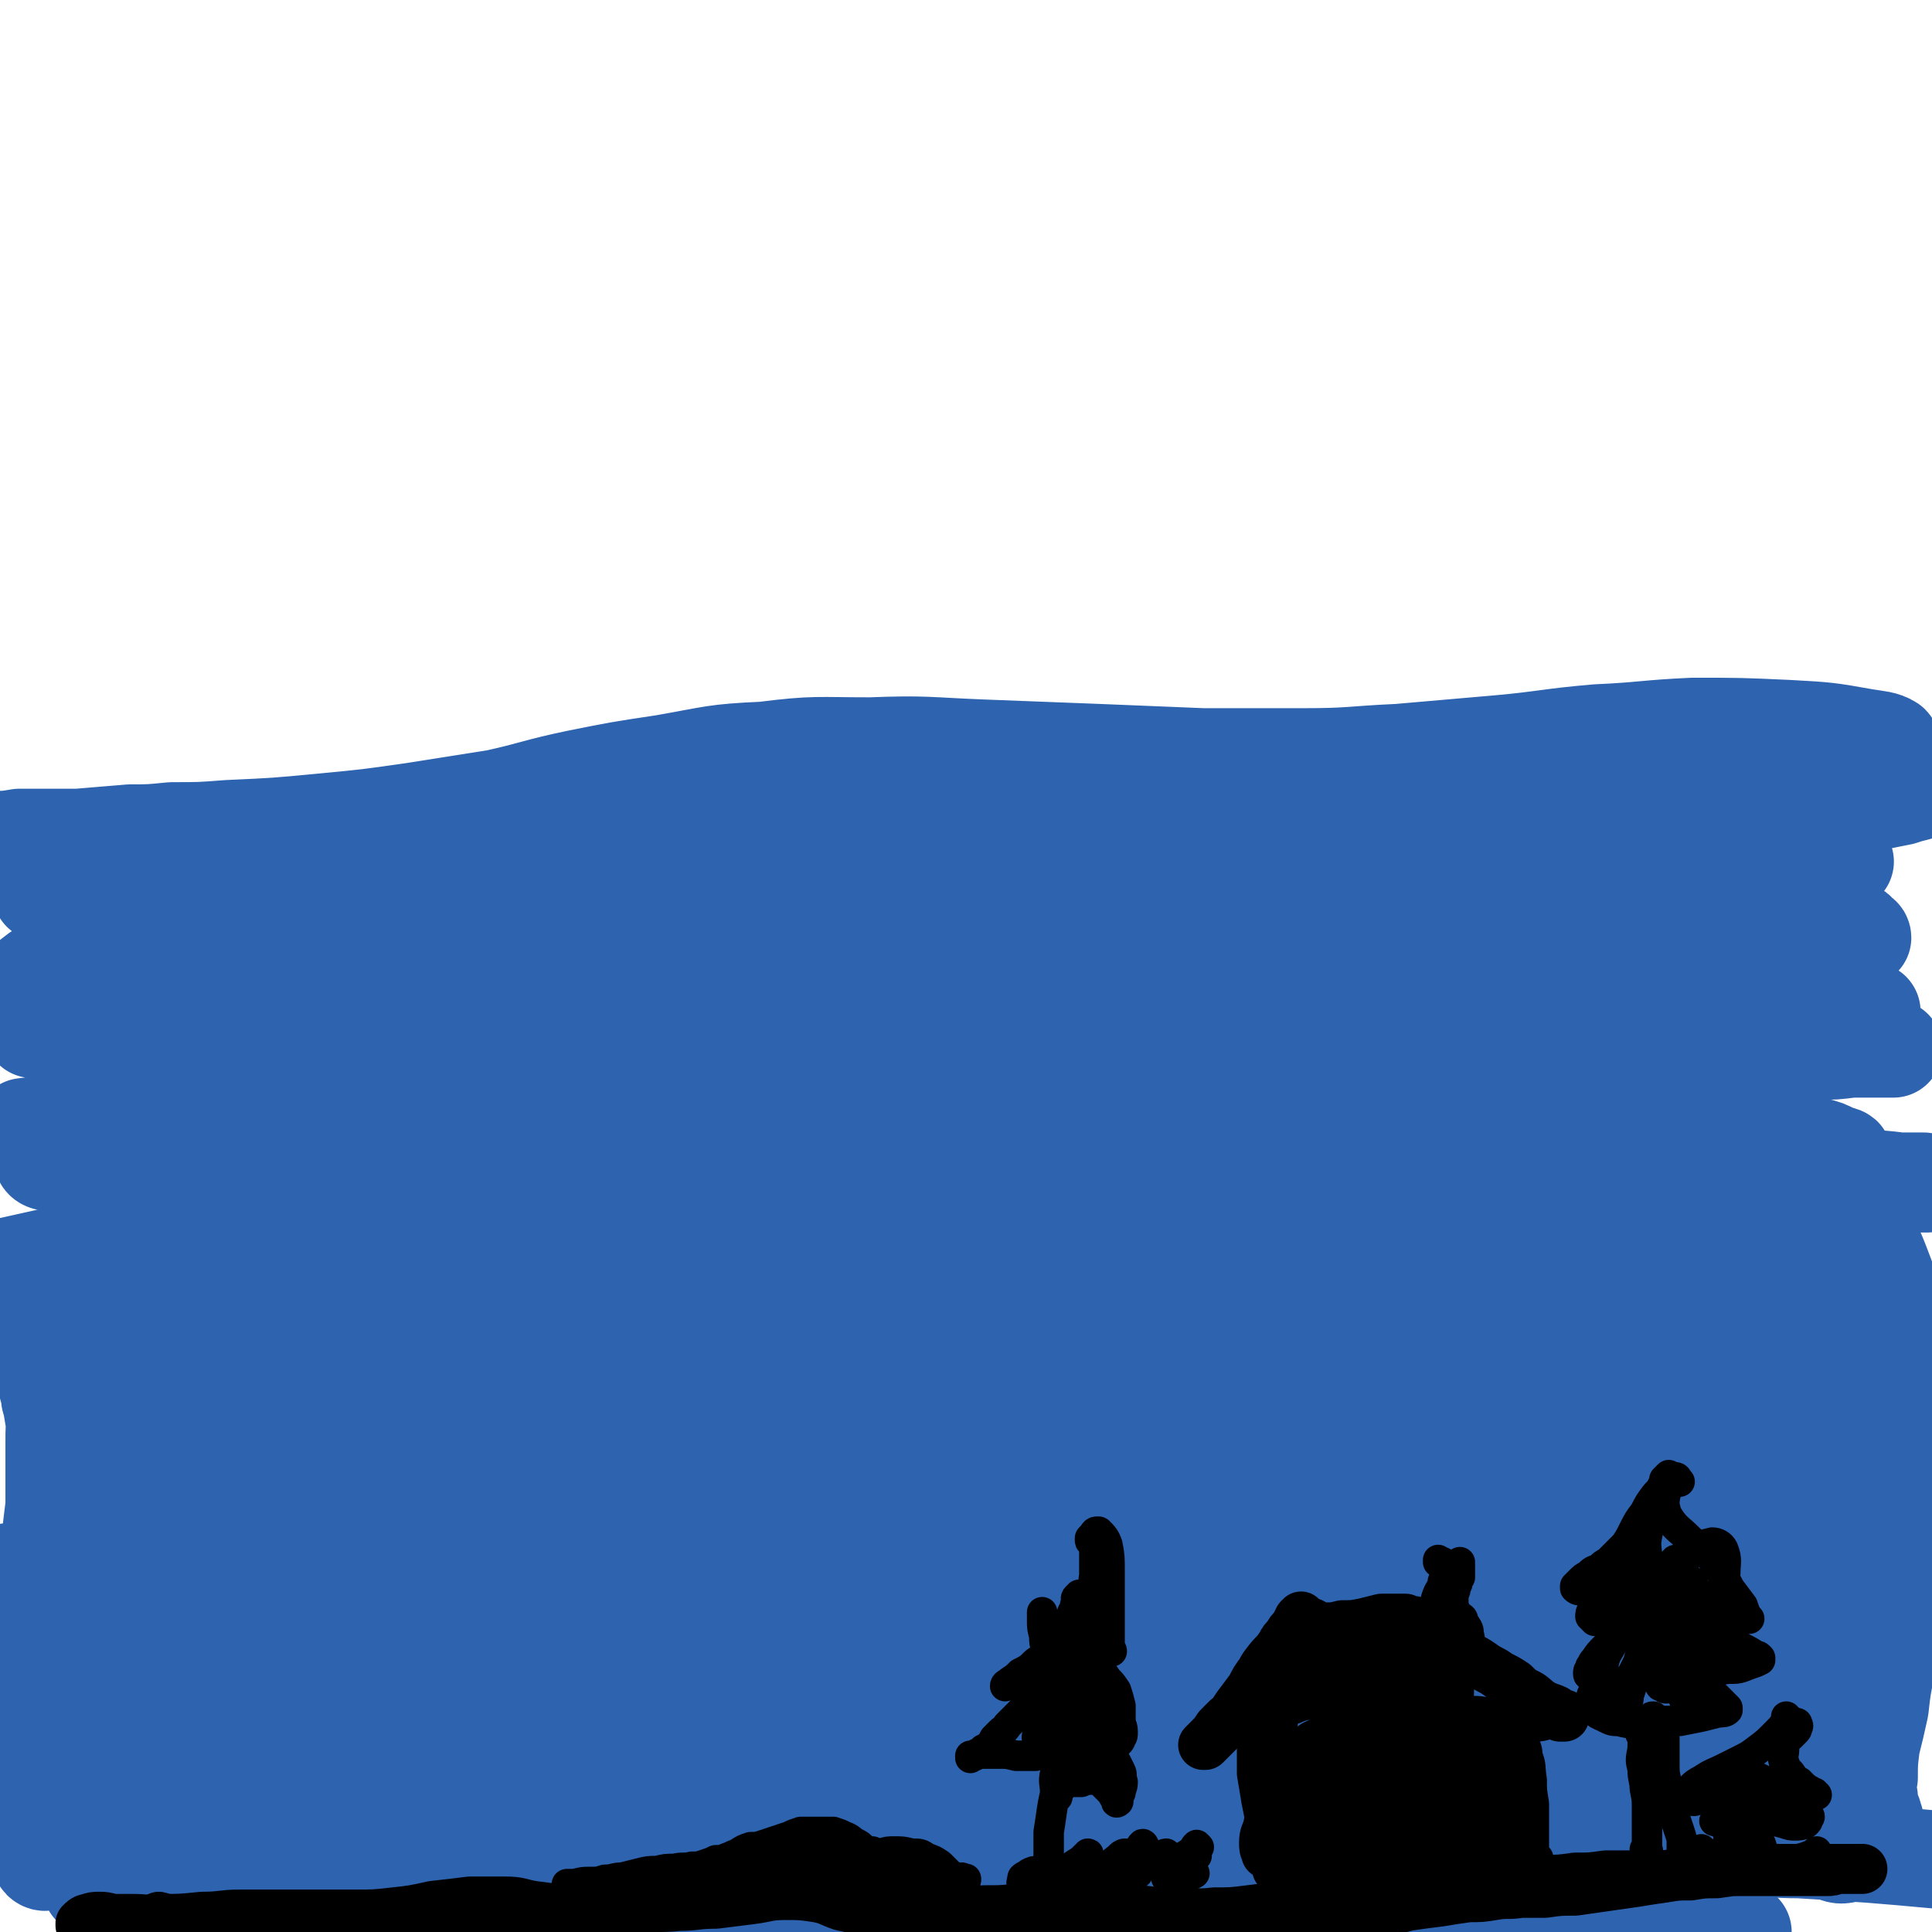 <svg viewBox='0 0 888 888' version='1.1' xmlns='http://www.w3.org/2000/svg' xmlns:xlink='http://www.w3.org/1999/xlink'><g fill='none' stroke='#2D63AF' stroke-width='45' stroke-linecap='round' stroke-linejoin='round'><path d='M119,577c0,0 0,-1 -1,-1 -1,0 -1,0 -2,0 -7,-1 -7,-2 -13,-2 -7,-1 -7,-1 -13,-1 -4,-1 -4,-1 -8,0 -4,0 -4,0 -7,1 -3,2 -3,2 -4,4 -2,2 -1,2 -1,4 -1,2 -1,2 -1,4 1,1 1,1 1,1 0,0 0,0 0,-1 0,-2 -1,-2 -1,-4 1,-3 0,-4 2,-5 4,-4 5,-4 11,-5 9,-1 10,0 19,1 11,0 11,1 22,2 14,1 15,2 29,1 16,-2 16,-3 33,-6 18,-3 18,-4 37,-8 20,-4 19,-5 39,-9 21,-5 21,-5 42,-8 22,-3 22,-4 44,-5 21,-2 21,-2 43,-2 20,0 20,1 40,2 21,1 21,2 41,3 22,1 22,1 43,0 21,-1 21,-2 42,-4 24,-3 24,-4 48,-6 26,-3 26,-2 52,-3 21,-1 22,-1 43,0 18,0 18,0 36,1 17,2 17,2 35,4 15,1 15,1 30,3 11,1 11,1 22,1 8,1 8,1 16,2 10,1 10,0 19,1 8,0 8,0 16,1 5,0 5,0 11,0 1,0 3,1 2,1 -1,0 -3,0 -6,0 -12,1 -12,2 -24,2 -25,2 -25,2 -51,3 -22,1 -22,1 -44,1 -23,0 -23,0 -46,0 -25,-1 -25,-1 -51,-1 -34,0 -34,0 -67,0 -30,1 -30,1 -60,2 -29,0 -29,0 -58,0 -31,0 -31,-1 -61,-1 -32,1 -32,1 -63,3 -29,1 -29,2 -59,4 -27,3 -27,3 -54,6 -24,2 -24,2 -48,3 -22,1 -22,1 -43,1 -20,0 -20,-1 -39,-1 -13,0 -13,-1 -26,0 -11,1 -11,1 -22,3 -10,2 -10,2 -21,5 -10,2 -10,2 -21,4 -9,2 -9,2 -18,4 -4,2 -4,2 -9,3 '/><path d='M37,582c0,0 -1,-1 -1,-1 1,0 2,0 3,0 10,-1 10,-1 20,-3 30,-6 30,-6 59,-13 34,-7 34,-8 68,-16 30,-7 30,-7 59,-13 32,-6 32,-7 64,-11 34,-6 34,-6 67,-9 37,-3 37,-3 73,-5 38,-2 38,-2 77,-3 40,-2 40,-3 80,-3 40,1 40,2 80,4 31,2 31,3 61,6 25,2 25,2 49,5 11,1 11,1 21,3 9,2 9,2 18,4 4,1 4,1 8,3 2,1 5,1 4,2 -2,1 -5,1 -11,1 -28,0 -28,-1 -56,-1 -30,0 -30,-1 -60,-1 -36,0 -36,-1 -71,1 -44,3 -43,4 -87,8 -39,3 -39,4 -78,8 -41,4 -41,3 -82,7 -42,4 -42,3 -83,8 -42,4 -42,4 -83,9 -39,5 -39,5 -77,10 -30,5 -30,5 -60,10 -15,2 -15,3 -30,6 -13,3 -13,3 -25,6 -14,3 -14,3 -27,6 -9,2 -9,2 -18,4 '/><path d='M815,668c-1,0 -1,0 -1,-1 0,0 1,0 0,-1 -3,-1 -4,-1 -7,-1 -6,0 -6,1 -11,2 -8,2 -8,2 -16,3 -10,1 -10,1 -20,2 -13,0 -13,0 -26,0 -17,0 -17,0 -34,1 -22,2 -22,2 -44,5 -27,4 -27,4 -54,7 -29,4 -29,4 -57,7 -30,3 -30,3 -60,7 -31,3 -31,4 -61,7 -30,3 -30,3 -60,5 -31,2 -31,1 -62,3 -32,1 -32,0 -64,3 -42,4 -42,4 -84,10 -23,3 -23,4 -46,8 -4,1 -4,1 -7,1 -14,3 -14,3 -27,6 -9,2 -9,2 -17,4 -7,1 -7,1 -14,2 -3,1 -7,2 -5,1 7,-1 12,-2 24,-5 23,-5 23,-5 47,-11 27,-6 27,-6 53,-13 35,-8 35,-8 69,-16 40,-9 40,-9 80,-17 43,-8 43,-8 87,-16 46,-7 46,-9 92,-14 43,-4 43,-3 87,-5 40,-3 40,-2 81,-3 34,-2 34,-2 67,-2 29,1 29,1 57,4 14,1 14,1 28,4 7,1 11,2 15,3 1,1 -2,1 -4,1 -21,-2 -21,-3 -42,-5 -27,-1 -27,-2 -54,-1 -34,0 -34,1 -67,3 -38,2 -38,2 -76,4 -38,2 -39,1 -77,3 -41,2 -41,2 -83,5 -42,3 -42,3 -85,7 -44,5 -44,5 -87,10 -43,6 -43,7 -86,13 -31,5 -31,5 -62,10 -16,3 -16,3 -32,5 -35,5 -35,5 -69,10 -4,1 -4,1 -7,2 '/><path d='M62,638c0,0 0,-1 -1,-1 -1,0 -1,0 -2,0 -4,-1 -4,-2 -9,-2 -3,0 -4,0 -6,1 -2,1 -2,2 -2,4 0,2 0,3 2,4 3,2 3,2 7,3 5,0 6,0 11,-1 13,-4 13,-5 25,-10 10,-5 10,-5 20,-11 10,-4 10,-5 20,-9 8,-3 8,-3 18,-4 9,-1 9,0 18,0 13,0 13,1 26,0 16,-1 16,-1 33,-4 18,-3 18,-3 36,-7 20,-4 20,-4 39,-8 18,-4 18,-4 37,-7 16,-3 16,-4 33,-5 15,-1 15,-1 30,0 16,0 16,1 31,2 19,1 19,1 38,2 20,0 20,0 40,0 20,0 20,0 40,0 20,-1 20,-1 40,-1 20,0 20,0 40,0 17,1 17,0 34,1 14,0 14,1 28,1 15,1 15,2 30,3 17,1 17,1 34,2 17,1 17,1 34,2 10,0 10,0 21,1 9,1 9,1 18,2 6,0 7,0 13,2 2,0 2,0 3,2 1,0 1,1 1,1 0,1 -1,1 -1,1 -2,0 -2,0 -4,0 -8,0 -8,0 -15,0 -19,-1 -19,-2 -38,-2 -22,-1 -22,-1 -44,-2 -23,0 -23,0 -46,1 -26,1 -26,2 -52,2 -28,1 -28,1 -57,1 -24,0 -24,-1 -48,-2 -24,0 -24,0 -48,0 -25,1 -25,2 -51,3 -26,2 -26,2 -53,3 -26,2 -26,2 -53,4 -26,1 -26,1 -52,2 -25,1 -25,1 -50,3 -24,3 -24,2 -48,7 -24,4 -24,4 -47,10 -19,5 -19,5 -38,11 -9,3 -9,3 -18,7 -11,4 -11,4 -21,9 -5,2 -5,2 -10,4 -4,2 -4,2 -8,4 -3,2 -4,1 -6,4 -1,2 -1,4 0,5 7,3 8,3 16,3 23,-1 23,-1 45,-5 22,-4 22,-6 44,-11 24,-6 24,-6 49,-12 26,-6 26,-6 51,-10 25,-5 25,-5 51,-7 24,-3 24,-3 49,-4 25,-2 25,-1 50,-2 27,-1 27,-2 54,-3 31,-1 31,-1 63,-2 33,-1 33,0 67,-1 37,-1 37,-1 75,-3 28,-1 28,-2 57,-2 19,0 19,0 39,2 13,1 13,2 26,5 11,2 11,2 21,4 7,1 8,1 15,2 4,1 4,1 8,2 3,1 4,1 5,2 1,0 0,0 0,0 -10,0 -10,0 -20,0 -15,0 -15,-1 -29,-1 -18,-1 -18,-1 -36,-2 -19,-1 -19,-1 -38,-2 -21,0 -21,0 -43,0 -26,0 -26,0 -52,0 -26,0 -26,0 -51,0 -25,1 -25,1 -49,3 -25,1 -25,1 -50,4 -24,2 -24,2 -48,4 -24,2 -24,2 -47,4 -31,3 -31,2 -61,6 -26,3 -26,3 -52,7 -27,5 -27,5 -54,12 -27,7 -27,7 -53,16 -21,7 -21,7 -43,15 -10,3 -10,3 -19,7 -9,3 -9,3 -18,6 -5,2 -5,2 -11,3 0,1 -2,1 -1,1 2,0 4,0 7,-1 14,-2 14,-2 28,-5 20,-4 20,-5 40,-10 24,-6 24,-6 48,-12 28,-7 28,-8 56,-15 29,-7 29,-7 59,-13 30,-6 30,-6 61,-10 28,-5 28,-4 57,-7 27,-2 27,-2 55,-4 26,-1 26,-1 52,-1 26,0 26,0 52,0 29,0 29,1 58,0 29,-1 29,-2 57,-3 23,-1 23,-1 45,-2 16,0 16,0 31,0 8,0 8,0 16,0 3,0 3,1 5,0 1,0 1,-1 1,-1 2,-3 2,-3 5,-5 5,-4 5,-4 10,-7 8,-5 8,-5 16,-9 4,-3 4,-3 9,-6 5,-4 5,-4 9,-9 3,-4 4,-4 5,-9 1,-3 1,-4 0,-6 0,-2 -1,-2 -2,-4 -1,0 -1,-1 -2,-1 0,0 0,1 0,1 1,2 1,2 3,4 2,4 2,4 4,8 3,6 3,6 5,12 3,9 3,10 5,19 2,12 1,12 2,24 2,12 1,12 3,23 1,7 0,7 2,14 1,4 1,4 2,8 1,2 1,3 2,5 2,1 3,2 4,1 3,-1 3,-1 5,-4 3,-6 3,-6 5,-12 2,-9 2,-9 3,-18 1,-10 1,-10 0,-21 -1,-11 -1,-11 -3,-22 -1,-11 -2,-10 -4,-21 -2,-9 -2,-9 -4,-18 -1,-7 -1,-7 -2,-14 0,-3 -1,-4 0,-6 0,-1 1,0 2,1 2,4 2,4 3,8 3,6 3,6 5,11 3,8 3,7 5,15 2,8 1,8 2,17 1,9 1,9 0,19 0,10 -1,10 -1,20 -1,10 -2,10 -3,20 0,10 0,10 0,20 0,10 0,10 0,19 0,9 0,9 1,19 0,9 0,9 0,18 0,10 0,10 -1,19 -2,10 -2,10 -3,19 -2,9 -2,9 -4,17 -1,8 -1,8 -1,15 -1,5 -1,5 0,9 0,3 0,3 1,6 1,2 1,2 1,3 1,2 1,2 0,3 0,2 0,2 -1,4 -2,3 -2,3 -3,5 -4,3 -4,4 -8,5 -4,1 -4,0 -8,-1 -9,-3 -9,-5 -18,-8 -17,-5 -17,-7 -34,-7 -22,-1 -22,1 -43,4 -26,3 -26,4 -51,8 -25,4 -25,5 -51,8 -23,2 -24,2 -47,4 -18,0 -19,1 -37,0 -10,-1 -11,-2 -21,-4 -2,-1 -4,-2 -4,-3 0,-1 3,-1 6,-1 7,2 7,2 15,4 16,5 16,7 33,9 20,2 20,1 41,0 29,-2 29,-4 58,-7 34,-4 34,-4 69,-7 22,-2 22,-1 45,-1 13,-1 13,0 25,0 33,2 33,2 66,5 '/><path d='M795,761c0,0 -1,0 -1,-1 0,-1 0,-2 0,-2 -3,-1 -4,-1 -8,0 -8,0 -8,1 -16,2 -12,2 -12,2 -24,3 -17,2 -17,1 -34,3 -22,2 -22,2 -43,5 -23,4 -24,4 -47,10 -22,6 -22,6 -43,13 -14,5 -14,5 -28,10 -3,2 -6,3 -5,4 3,1 7,2 14,1 17,-4 17,-6 34,-11 26,-8 26,-9 52,-16 29,-8 29,-8 59,-15 28,-6 28,-6 57,-12 19,-4 19,-4 39,-9 10,-3 10,-2 20,-7 8,-3 9,-3 16,-9 5,-4 7,-6 6,-10 0,-4 -3,-7 -9,-8 -24,-4 -25,-2 -51,-1 -26,1 -26,3 -52,7 -25,3 -25,3 -50,9 -21,4 -21,4 -42,10 -13,3 -14,3 -26,9 -3,1 -6,3 -5,6 2,5 4,6 11,8 14,4 15,3 30,4 5,0 5,0 11,-1 26,-3 26,-3 51,-7 30,-6 30,-6 58,-13 20,-5 20,-5 39,-11 8,-3 8,-3 16,-7 2,-1 2,-1 4,-2 8,-6 12,-5 15,-12 1,-6 0,-12 -7,-13 -23,-4 -27,-1 -53,4 -21,4 -21,6 -42,13 -17,6 -17,6 -33,13 -11,4 -12,3 -20,9 -5,4 -6,6 -6,12 0,7 1,9 7,13 8,7 10,8 22,9 19,0 20,-2 39,-7 21,-6 21,-6 41,-16 14,-6 14,-7 27,-16 9,-6 8,-7 16,-14 5,-4 4,-5 9,-9 1,-1 2,-1 2,-1 -5,13 -8,13 -13,28 -7,19 -8,19 -11,39 -2,15 -3,16 0,31 2,9 3,10 9,18 3,4 5,5 9,4 3,0 3,-2 5,-5 4,-6 3,-6 6,-14 3,-10 3,-10 5,-20 2,-10 3,-10 3,-21 0,-10 2,-15 -3,-20 -2,-3 -7,-1 -11,4 -6,6 -5,8 -8,17 -3,11 -3,11 -5,21 -1,9 -1,9 0,18 1,5 1,5 3,11 0,1 1,3 1,3 0,0 0,-1 0,-2 1,-6 0,-6 1,-11 2,-11 2,-11 4,-21 2,-11 3,-11 4,-21 1,-4 1,-4 1,-8 0,-1 0,0 0,0 -1,4 -1,4 -2,8 -1,7 -2,7 -3,15 -1,6 -1,7 -1,13 0,5 -1,5 0,9 0,2 1,3 2,3 1,0 2,-1 3,-3 1,-2 1,-3 2,-5 1,-6 3,-8 1,-12 -3,-5 -6,-7 -11,-6 -19,4 -19,8 -38,15 -17,6 -17,7 -33,12 -18,5 -18,5 -36,8 -19,4 -19,4 -39,5 -20,1 -20,1 -39,0 -20,-2 -20,-3 -40,-5 -22,-2 -22,-3 -44,-5 -20,-1 -20,-2 -41,-2 -15,0 -15,0 -29,2 -4,1 -8,1 -8,4 0,2 3,4 8,6 11,3 12,2 24,2 18,-1 18,-1 37,-4 22,-3 22,-3 45,-7 26,-4 26,-5 52,-9 27,-4 27,-5 55,-6 23,-1 24,-1 47,1 15,1 15,3 30,6 7,2 7,2 14,4 1,0 1,1 1,1 -4,0 -5,-1 -9,-1 -13,-1 -13,-2 -26,-1 -20,0 -20,0 -40,3 -24,4 -24,4 -49,9 -24,5 -24,6 -48,11 -18,5 -18,5 -37,10 -8,1 -12,3 -16,2 -1,0 3,-2 5,-3 15,-9 14,-10 29,-18 23,-11 23,-11 46,-20 26,-10 26,-12 53,-18 23,-5 24,-5 47,-5 14,0 14,1 28,4 7,2 7,3 12,7 2,1 3,2 3,4 -1,1 -2,0 -4,0 -7,0 -7,0 -14,-1 -15,-2 -15,-3 -30,-4 -24,-2 -24,-2 -47,-3 -31,-1 -31,-1 -62,0 -36,0 -36,1 -71,3 -41,2 -40,2 -81,4 -21,1 -21,1 -42,1 -9,0 -9,0 -17,-1 -1,0 -2,0 -2,-1 0,0 1,0 1,0 7,-4 7,-4 14,-7 15,-7 15,-7 31,-13 22,-8 22,-8 45,-15 29,-8 29,-8 59,-14 34,-7 34,-7 68,-13 32,-5 32,-5 64,-9 23,-4 23,-3 46,-6 10,-1 11,-1 20,-3 0,0 0,-1 -1,-1 -7,-2 -7,-2 -14,-2 -16,-1 -16,-1 -32,-1 -22,0 -22,1 -44,2 -29,1 -29,2 -57,3 -35,2 -35,2 -70,3 -38,3 -38,2 -75,5 -38,3 -38,4 -76,9 -35,4 -35,5 -70,10 -28,5 -28,6 -57,9 -19,3 -19,3 -37,3 -5,0 -10,0 -10,-2 0,-1 4,-3 9,-4 16,-5 16,-5 32,-8 27,-5 27,-5 53,-8 34,-5 34,-5 68,-9 41,-5 41,-5 83,-9 44,-4 44,-4 89,-6 45,-3 45,-3 89,-4 35,-1 35,-2 70,-2 19,1 19,1 37,3 3,0 6,2 4,2 -4,2 -7,2 -15,3 -20,3 -20,3 -39,4 -26,1 -26,1 -52,1 -32,0 -32,0 -64,0 -36,-1 -36,-2 -72,-1 -41,0 -41,0 -81,3 -42,4 -42,5 -84,10 -39,6 -38,7 -77,12 -36,6 -36,6 -71,11 -31,3 -31,4 -62,6 -25,2 -25,1 -50,2 -12,0 -12,0 -24,-1 -9,0 -9,0 -19,-1 -7,0 -7,0 -13,0 -5,0 -5,-1 -10,0 -2,0 -4,1 -3,2 4,2 6,4 13,4 21,0 22,0 42,-4 14,-3 13,-4 26,-9 5,-2 5,-2 10,-5 0,0 1,0 0,0 -1,0 -2,0 -4,1 -4,1 -4,2 -9,2 -5,0 -5,1 -10,-1 -6,-2 -7,-2 -11,-7 -5,-4 -4,-5 -8,-11 -4,-6 -4,-6 -8,-13 -5,-8 -4,-8 -10,-16 -4,-8 -4,-8 -10,-15 -3,-5 -3,-5 -7,-9 -2,-4 -2,-3 -5,-7 -2,-4 -2,-4 -4,-7 -2,-5 -2,-5 -4,-10 -1,-5 -1,-5 -2,-10 -1,-4 -1,-4 -2,-9 -1,-3 0,-3 -1,-7 -1,-1 -1,-2 -1,-1 -1,0 -1,2 -1,4 -1,5 -1,5 -1,10 0,7 0,7 0,13 -1,8 -1,8 -1,15 0,7 0,7 0,14 0,7 0,7 0,15 -1,8 -1,8 -2,17 -2,9 -2,9 -3,19 -1,10 -1,10 -3,20 -1,10 -1,10 -1,19 -1,8 -1,8 -2,17 0,6 0,6 0,13 0,5 0,5 0,10 0,4 0,4 0,8 0,2 0,2 1,4 0,0 0,0 0,-1 1,-3 1,-4 2,-8 2,-9 2,-9 3,-19 3,-15 3,-15 4,-30 2,-18 2,-18 4,-36 0,-4 0,-4 0,-9 0,-13 1,-13 0,-26 0,-17 0,-17 -2,-33 0,-7 -1,-7 -3,-14 0,-3 -1,-5 -1,-5 0,0 1,2 1,3 1,6 1,6 2,12 1,9 2,9 3,18 1,13 1,13 1,25 1,15 1,15 0,29 0,15 0,15 -1,30 -1,15 -1,15 -2,30 -2,13 -2,13 -4,27 -1,10 -1,10 -2,21 -1,7 -1,7 -1,15 0,4 -1,6 0,7 2,2 4,0 7,-3 9,-8 8,-10 17,-18 10,-9 10,-10 22,-15 19,-8 20,-6 40,-11 20,-4 20,-3 40,-7 25,-4 25,-4 50,-9 30,-7 30,-7 60,-14 34,-8 34,-9 67,-15 33,-6 33,-7 66,-9 28,-1 28,-2 56,2 18,3 20,3 36,12 9,4 10,6 15,14 2,3 2,5 0,8 -2,4 -4,4 -9,5 -8,1 -8,0 -16,0 -13,0 -13,-1 -26,-1 -19,-1 -19,-1 -38,-1 -23,-1 -23,-1 -47,0 -25,0 -26,0 -51,0 -24,-1 -24,-1 -49,-2 -24,-1 -24,-1 -48,-3 -22,-2 -22,-3 -45,-4 -21,-1 -21,-2 -43,-2 -16,1 -16,1 -32,3 -12,2 -12,3 -23,5 -10,3 -10,3 -21,5 -10,3 -10,3 -20,6 -7,2 -7,2 -14,4 -1,0 -3,1 -2,1 19,-4 21,-4 43,-9 32,-7 32,-8 64,-15 28,-7 28,-7 56,-13 30,-6 30,-6 61,-10 34,-4 34,-4 67,-7 35,-3 35,-3 71,-4 34,-2 34,-1 69,-2 30,0 30,1 61,1 20,1 20,1 41,2 8,0 10,0 16,1 1,0 -1,1 -2,1 -11,3 -11,2 -21,5 -19,4 -19,4 -39,8 -24,4 -24,4 -48,7 -28,4 -28,4 -56,7 -30,3 -30,2 -61,6 -32,4 -33,3 -65,8 -35,6 -35,5 -70,13 -34,7 -33,8 -67,17 -22,7 -22,7 -44,14 -11,3 -11,3 -22,7 -8,2 -8,2 -15,4 -5,2 -9,2 -10,4 0,2 4,3 8,3 27,-2 28,-3 56,-7 26,-3 26,-4 53,-7 31,-4 31,-4 62,-7 35,-3 35,-3 70,-5 37,-2 37,-2 74,-4 36,-2 36,-2 73,-2 30,0 30,0 60,1 19,1 19,1 38,4 6,0 8,1 11,3 1,1 -2,1 -4,2 -8,1 -8,1 -16,2 -15,1 -15,0 -31,1 -22,0 -22,0 -43,1 -25,0 -25,0 -51,1 -27,1 -27,1 -55,2 -28,1 -28,1 -56,2 -27,2 -27,2 -54,4 -25,1 -25,1 -50,3 -22,1 -22,1 -44,3 -19,1 -20,1 -39,2 -11,1 -11,2 -22,3 -3,0 -3,0 -5,1 -7,1 -7,0 -14,2 -1,0 -1,0 -2,1 -5,1 -6,0 -11,2 -3,1 -7,3 -6,5 3,2 7,4 14,4 25,1 25,0 51,-2 26,-1 25,-3 51,-5 30,-3 30,-3 59,-5 30,-1 30,0 60,0 30,0 30,0 61,1 31,0 31,0 61,1 31,0 31,0 62,0 30,1 30,1 60,2 25,1 25,1 51,3 18,1 18,1 36,4 9,1 9,1 18,2 1,1 2,1 1,1 -1,0 -3,0 -6,0 -8,0 -8,0 -15,0 -12,0 -12,0 -24,0 -15,0 -15,0 -31,0 -18,0 -18,0 -36,0 -20,1 -20,1 -40,1 -22,0 -22,0 -44,1 -23,1 -23,0 -46,1 -24,1 -24,1 -48,2 -23,1 -23,1 -46,2 -21,0 -21,0 -42,1 -19,0 -19,0 -37,0 -15,0 -15,0 -31,0 -13,0 -13,0 -27,0 -12,1 -12,1 -25,2 -11,1 -11,1 -23,2 -9,1 -9,1 -18,2 -6,1 -6,0 -11,1 -6,0 -6,0 -11,1 -4,0 -4,0 -7,0 -1,0 -1,0 -3,0 0,0 0,0 0,0 0,0 0,0 0,0 2,0 2,0 4,1 5,1 5,1 11,1 12,0 12,0 24,-1 14,-1 14,-2 28,-3 17,-2 17,-2 34,-3 18,-2 18,-2 37,-4 20,-2 20,-2 40,-4 20,-1 20,-1 41,-2 22,0 22,0 43,0 23,1 23,1 45,2 23,0 23,0 47,0 25,1 25,1 49,0 27,0 27,-1 53,-1 27,-1 27,-1 53,-1 27,0 27,-1 53,0 25,0 25,0 50,2 20,1 20,1 41,3 17,2 17,3 34,5 13,2 13,2 26,3 10,2 10,2 20,2 6,0 6,-1 12,-1 '/></g>
<g fill='none' stroke='#000000' stroke-width='23' stroke-linecap='round' stroke-linejoin='round'><path d='M598,749c0,0 -1,-1 -1,-1 0,0 1,1 1,0 0,0 0,0 0,-1 0,0 0,0 0,0 0,0 0,0 -1,0 0,0 0,0 0,0 -1,1 -1,1 -2,2 -1,2 -1,2 -2,3 -1,1 -1,1 -3,3 -1,2 -2,2 -3,4 -3,3 -3,3 -6,7 -2,3 -1,3 -3,6 -2,3 -2,3 -4,6 -1,3 -1,3 -3,5 -2,2 -2,2 -3,4 -2,2 -2,2 -4,3 -2,2 -2,2 -4,4 -2,3 -2,3 -4,5 -1,1 -1,1 -3,3 0,0 0,0 0,0 0,0 0,0 1,0 1,-1 1,-1 2,-2 2,-2 2,-2 4,-4 2,-2 2,-2 4,-5 3,-4 3,-4 5,-7 3,-4 3,-4 6,-8 2,-4 2,-4 5,-8 2,-3 2,-3 5,-7 2,-2 2,-2 4,-5 1,-2 1,-2 3,-4 1,-2 1,-2 3,-4 1,-2 1,-2 2,-4 0,0 0,0 1,-1 0,0 0,0 0,0 0,0 0,0 0,0 0,0 0,0 0,0 0,0 0,0 0,0 0,1 0,1 0,1 0,0 0,0 1,0 0,1 0,1 0,1 1,1 1,1 1,1 1,1 1,1 2,2 2,1 2,1 3,2 2,2 2,2 3,3 3,2 3,2 6,4 2,2 2,2 5,3 4,2 4,2 7,5 4,2 4,2 7,4 4,3 4,3 8,6 4,3 4,3 7,6 4,3 4,3 7,5 2,2 3,2 5,4 1,1 1,1 1,2 0,0 0,0 0,0 0,0 0,0 0,0 1,0 0,0 0,-1 0,0 0,1 0,1 0,-1 0,-1 0,-2 0,-1 0,-1 0,-2 '/><path d='M595,752c0,-1 -1,-1 -1,-1 0,0 1,0 1,0 0,0 0,0 -1,-1 0,0 0,0 0,0 1,0 1,0 1,0 1,0 1,0 2,0 1,0 1,0 1,0 2,-1 2,-1 3,-2 1,-1 0,-1 1,-1 0,-1 0,-1 1,-1 0,0 0,1 1,1 2,0 2,1 5,1 4,0 4,0 8,-1 5,0 5,0 10,-1 4,-1 4,-1 8,-2 4,0 4,0 7,0 1,0 1,0 3,0 1,0 1,0 1,0 1,1 1,1 3,1 1,0 1,0 2,1 2,0 2,0 3,0 2,0 2,0 3,0 1,0 1,0 2,0 0,0 0,0 0,0 0,0 0,0 0,0 0,1 0,1 0,1 0,0 -1,0 0,1 0,0 0,0 0,1 0,0 0,0 1,0 1,1 1,1 2,2 1,1 1,1 3,3 1,2 1,2 3,3 3,2 3,2 6,4 4,2 4,2 7,4 4,3 4,2 8,5 4,2 4,2 7,4 3,3 3,3 7,5 3,2 3,3 7,5 2,1 3,1 5,2 1,1 1,1 3,2 0,0 0,0 1,0 0,1 0,1 0,1 0,0 0,0 0,0 0,0 0,-1 -1,-1 0,0 1,1 1,1 0,0 0,0 0,0 -1,0 -1,0 -2,0 0,0 0,0 -1,-1 -1,0 -1,0 -2,0 -1,0 -1,0 -2,0 -3,0 -3,1 -6,1 -7,1 -7,2 -13,2 -7,1 -7,1 -14,0 -7,0 -7,-1 -13,-1 -5,-1 -5,-1 -10,-1 -4,0 -4,-1 -7,0 -3,0 -3,0 -5,0 -1,1 -1,1 -3,3 '/><path d='M585,792c0,0 0,-1 -1,-1 0,0 1,0 1,0 0,0 -1,0 -1,-1 -1,0 -1,0 -2,-1 0,0 0,0 -1,0 0,0 0,-1 0,-1 0,0 0,0 0,0 -1,0 -1,0 -1,0 0,0 0,0 0,0 0,1 0,1 0,1 0,3 0,3 0,5 0,4 0,4 0,8 0,7 0,7 0,13 1,6 1,6 2,12 1,5 1,5 2,10 1,4 1,4 1,7 0,3 0,3 0,5 -1,1 0,1 -1,2 -1,1 -1,1 -2,1 0,0 0,0 0,-1 -1,-1 -1,-2 -1,-4 0,-4 1,-4 2,-8 0,-2 1,-2 1,-3 '/><path d='M657,758c0,0 -1,-1 -1,-1 0,0 1,1 2,1 1,-1 1,-1 3,-2 0,0 0,0 0,0 -2,1 -2,1 -4,1 -3,0 -3,1 -7,1 -3,0 -3,0 -7,0 -2,0 -2,0 -5,0 -3,0 -3,0 -5,0 -4,1 -4,1 -8,3 -6,2 -6,2 -12,5 -7,3 -7,3 -14,6 -4,3 -5,2 -9,5 -2,2 -3,2 -4,4 0,0 0,1 1,1 4,0 5,0 9,-2 9,-2 9,-2 18,-4 7,-2 7,-2 15,-3 6,-1 6,-1 12,-1 5,0 5,0 10,1 4,1 4,1 7,2 3,1 3,1 6,2 1,0 1,0 2,0 0,1 0,1 0,1 -2,1 -2,1 -4,2 -4,1 -4,1 -8,2 -6,2 -6,2 -11,3 -5,2 -5,2 -10,4 -5,2 -5,2 -9,4 -5,2 -5,2 -9,4 -4,2 -4,1 -8,4 -3,1 -3,1 -5,3 -1,2 -1,2 -2,5 -1,1 -1,2 0,3 1,1 2,1 4,1 5,-1 5,-1 10,-2 8,-3 8,-3 16,-6 8,-2 8,-2 16,-5 7,-1 7,-1 13,-3 5,0 5,0 9,-1 2,0 2,0 4,0 0,0 1,1 0,1 0,0 -1,0 -2,1 -2,1 -2,1 -5,1 -4,1 -4,1 -9,2 -6,2 -6,2 -12,4 -6,2 -6,2 -13,4 -5,2 -5,2 -11,4 -6,2 -6,2 -11,3 -5,1 -5,1 -9,2 -4,1 -4,0 -8,1 -2,0 -3,0 -5,1 0,0 -1,0 -1,1 1,1 1,1 2,2 4,1 4,1 8,1 7,1 7,1 14,0 7,-1 7,-2 15,-4 7,-2 7,-2 14,-5 8,-3 8,-3 15,-7 7,-3 7,-3 13,-7 5,-2 5,-2 9,-4 2,-1 2,0 3,-1 1,0 1,0 1,0 -1,1 -1,1 -2,2 -2,1 -2,1 -3,2 -1,1 -1,1 -1,1 0,1 0,1 0,1 0,0 0,0 0,0 0,0 0,0 0,0 0,1 0,1 0,1 1,2 0,2 1,4 0,3 0,3 1,6 1,3 1,3 2,7 1,2 1,2 2,5 0,2 0,2 1,4 1,2 1,2 1,4 0,2 0,2 0,4 -1,3 -1,3 -2,6 0,2 0,2 0,3 0,1 0,1 0,1 0,2 0,2 0,3 0,0 0,0 0,1 1,0 1,0 1,0 0,0 0,0 0,-1 -1,0 -1,0 -1,0 0,0 0,0 -1,0 -1,0 -1,0 -2,0 -2,0 -2,0 -4,1 -2,0 -2,0 -4,0 -2,1 -3,0 -5,0 -4,1 -4,0 -8,1 -5,0 -5,0 -11,2 -5,1 -5,1 -10,3 -5,1 -5,1 -10,3 -4,1 -4,1 -9,1 -4,1 -4,1 -8,1 -4,0 -4,0 -8,0 -4,0 -4,0 -7,-1 -2,-1 -2,-1 -4,-3 -1,0 -1,0 -2,-1 0,0 0,0 0,0 0,0 0,0 0,0 0,0 0,0 0,0 0,0 0,0 0,1 0,0 0,0 0,1 0,0 0,0 1,0 2,0 2,0 4,0 6,-1 6,-2 11,-3 8,-2 8,-2 16,-4 8,-1 8,-1 16,-4 7,-2 7,-2 14,-5 6,-2 7,-2 13,-4 5,-2 5,-2 9,-5 3,-2 4,-2 6,-4 1,-1 1,-1 0,-2 -1,-1 -1,-1 -3,-1 -4,-1 -4,-1 -8,-1 -4,-1 -4,-2 -8,-2 -4,0 -5,0 -9,0 -5,1 -5,2 -10,4 -5,2 -5,2 -10,5 -5,2 -5,2 -9,4 -3,1 -3,1 -7,3 -3,1 -3,1 -6,2 -2,1 -3,1 -5,3 -1,1 -1,1 -1,2 0,1 1,1 2,1 5,-1 5,-1 11,-3 9,-3 9,-4 18,-7 6,-3 6,-3 11,-5 1,-1 2,-2 1,-2 -4,2 -5,3 -10,5 -8,3 -8,3 -16,5 -6,2 -6,2 -12,3 -2,0 -3,0 -3,0 0,0 1,0 1,-1 2,0 2,0 3,-1 '/><path d='M74,882c0,-1 -1,-1 -1,-1 0,0 0,0 0,0 '/><path d='M45,887c0,0 -1,-1 -1,-1 0,0 1,1 1,1 -1,0 -2,0 -3,0 -1,0 -1,0 -3,-1 -1,0 -1,0 -2,-1 0,0 0,-1 0,-1 1,-1 2,-2 3,-2 3,-1 3,-1 6,-1 4,0 4,1 7,1 4,0 4,0 8,0 7,0 7,1 13,0 9,0 9,0 19,-1 9,0 9,-1 17,-1 9,0 9,0 18,0 9,0 9,0 18,0 9,0 9,0 17,0 9,0 9,0 18,-1 9,-1 9,-1 18,-3 9,-1 9,-1 17,-2 8,0 8,0 16,0 7,0 7,1 13,2 8,1 8,1 15,2 9,0 9,0 17,0 9,0 9,-1 17,-1 9,-1 9,0 18,-1 8,0 8,-1 17,-1 8,-1 8,-1 16,-2 8,-1 8,-2 16,-2 7,0 7,0 14,1 6,1 6,2 12,4 6,1 6,2 12,3 7,1 7,2 13,2 8,0 8,0 15,0 8,-1 8,-1 15,-2 8,-1 8,-1 15,-1 7,0 7,-1 14,0 7,1 7,1 14,2 7,1 7,2 13,3 7,1 7,2 15,2 7,1 7,1 15,1 8,0 8,0 15,-1 7,0 7,0 15,-1 8,-1 7,-1 15,-2 6,0 6,0 12,0 6,-1 6,-1 11,-1 6,0 6,1 12,0 6,0 6,0 13,-1 6,0 6,0 12,-1 7,-1 7,-1 14,-3 7,-1 7,-1 15,-2 6,-1 6,-1 13,-2 6,0 6,0 12,-1 6,-1 6,0 12,-1 6,0 6,0 11,0 7,-1 7,-1 14,-1 7,-1 7,-1 14,-2 7,-1 7,-1 14,-2 6,-1 6,-1 13,-2 6,-1 6,-1 12,-1 6,-1 6,-1 12,-1 6,-1 6,-1 11,-1 4,0 4,0 9,0 4,0 4,0 9,0 6,0 6,0 11,0 5,0 5,0 10,0 3,0 3,0 5,-1 2,0 2,0 5,0 1,0 1,0 3,0 1,0 1,0 3,0 0,0 0,0 1,0 0,0 0,0 0,0 -2,0 -2,0 -4,0 -5,0 -5,0 -9,0 -7,0 -7,0 -14,0 -12,0 -12,0 -25,0 -8,1 -8,1 -15,2 -8,0 -8,0 -15,0 -6,0 -6,1 -12,1 -6,0 -6,0 -12,0 -6,0 -6,0 -12,0 -7,1 -7,1 -14,1 -7,1 -7,1 -14,1 -6,1 -6,1 -13,2 -6,0 -6,0 -13,1 -5,0 -5,0 -11,1 -5,0 -5,0 -10,1 -6,1 -6,1 -12,2 -7,0 -7,1 -14,1 -8,1 -8,1 -15,1 -8,1 -8,1 -17,2 -7,0 -7,0 -15,1 -8,1 -8,1 -16,2 -8,1 -8,1 -16,1 -8,1 -8,0 -17,0 -8,0 -8,0 -17,-1 -11,0 -11,0 -21,-1 -12,0 -12,0 -23,0 -14,1 -14,1 -28,3 -16,2 -16,2 -32,5 -8,2 -8,2 -16,4 '/></g>
<g fill='none' stroke='#000000' stroke-width='14' stroke-linecap='round' stroke-linejoin='round'><path d='M497,734c0,0 0,0 -1,-1 0,0 0,1 0,1 0,0 0,0 -1,0 0,0 0,0 0,0 -1,1 0,1 0,2 0,0 0,0 0,0 -1,2 -1,2 -1,3 0,1 0,1 -1,2 -1,2 0,2 -2,5 -2,5 -2,5 -5,9 -2,3 -2,2 -5,5 -2,2 -2,2 -5,4 -3,3 -3,3 -7,5 -2,2 -2,2 -5,4 -1,1 -2,1 -2,2 0,0 0,0 0,0 3,-2 3,-2 6,-4 5,-3 5,-4 11,-7 4,-2 4,-2 9,-3 2,-1 3,-1 4,0 1,0 1,1 0,2 -1,3 -1,3 -3,4 -3,3 -3,3 -5,5 -3,3 -3,3 -6,5 -2,2 -2,3 -5,5 -2,3 -2,3 -5,6 -2,2 -2,2 -5,5 -1,2 -2,2 -3,3 -2,2 -2,2 -3,3 -1,2 -1,2 -3,4 -1,1 -1,1 -2,1 0,0 0,0 0,0 0,0 0,0 0,0 0,1 0,1 0,1 -2,0 -2,1 -3,1 -1,1 -1,1 -3,1 0,1 0,0 0,1 0,0 0,0 0,0 0,-1 0,-1 0,-1 1,0 1,0 2,0 2,-1 2,-1 4,-1 4,0 4,0 7,0 4,0 4,0 8,1 4,0 4,0 9,0 4,-1 4,-1 8,-1 4,0 4,0 7,0 2,0 2,0 4,1 1,0 1,0 3,0 0,0 0,0 1,1 0,0 0,0 0,0 0,1 0,1 0,1 0,0 0,0 0,0 0,0 0,0 0,0 0,0 0,0 0,-1 -1,0 -1,1 -1,1 -1,-1 -1,-1 -2,-2 -2,-1 -2,-1 -4,-3 -1,-1 -1,-1 -3,-3 -2,-2 -2,-2 -3,-4 -1,-1 -1,-1 -2,-2 -1,0 -1,0 -1,0 1,0 1,0 2,0 3,0 3,1 5,1 3,1 3,1 6,2 4,1 4,1 8,2 3,0 3,0 6,0 2,1 3,1 4,1 1,-1 1,-1 1,-2 1,-1 1,-1 1,-3 0,-3 -1,-3 -1,-5 0,-4 0,-4 0,-7 -1,-4 -1,-4 -2,-7 -2,-3 -2,-3 -4,-5 -2,-3 -2,-3 -5,-5 -3,-2 -4,-2 -7,-4 -3,-2 -3,-2 -6,-5 -3,-2 -3,-2 -5,-5 -2,-3 -2,-3 -5,-7 -1,-2 -1,-2 -2,-4 0,-1 0,-1 0,-1 0,2 0,2 0,4 0,3 0,3 1,7 0,3 0,3 1,6 1,2 2,2 3,3 1,2 2,1 2,3 1,2 1,2 1,5 0,5 0,5 -1,11 0,6 -1,6 -1,12 -1,3 0,4 -1,7 0,1 -1,2 -2,3 0,0 -1,1 -2,0 -1,0 -1,-1 -1,-3 -1,-2 0,-2 -1,-5 0,-2 0,-2 0,-3 0,-1 0,0 0,0 -1,2 -1,2 -1,5 0,2 -1,2 0,4 0,2 1,2 2,3 3,1 3,1 6,0 3,0 3,0 6,-2 2,0 2,-1 3,-2 1,-1 1,-1 1,-2 0,-1 0,-1 0,-1 0,-1 0,-1 0,-2 0,0 0,0 0,-1 0,-1 1,-1 1,-1 0,0 0,0 0,0 0,0 0,0 0,0 0,0 0,0 0,1 0,0 0,0 0,0 0,0 0,0 0,0 1,0 1,0 2,0 3,-1 3,-2 6,-3 2,-1 2,-1 4,-2 1,0 1,0 2,-1 0,0 0,0 0,0 0,0 0,0 0,0 -1,-1 -1,-1 -2,-1 -1,-2 -1,-2 -1,-3 -1,-3 -1,-3 -1,-6 -1,-5 -1,-5 -2,-10 -1,-6 -1,-6 -3,-13 -1,-5 -1,-5 -3,-11 -1,-2 -1,-2 -2,-4 -1,0 -1,-1 -1,0 0,0 0,1 1,2 1,1 1,1 2,2 2,2 2,1 4,3 2,3 2,3 4,6 1,2 1,2 3,5 1,1 1,1 1,2 0,0 1,0 1,0 0,-1 -1,-1 -1,-2 0,-5 0,-5 0,-9 0,-6 0,-6 0,-12 0,-7 0,-7 0,-14 0,-6 0,-7 -1,-12 -1,-3 -2,-4 -4,-6 0,0 -1,0 -1,0 -1,0 -1,1 -2,2 -1,1 -1,1 -1,1 0,0 0,0 0,0 0,1 0,1 0,1 0,1 1,0 1,1 1,2 1,2 1,4 0,6 0,6 0,11 -1,7 -1,7 -1,14 0,6 0,6 -1,13 0,4 0,4 0,7 -1,4 -1,3 -1,7 0,4 -1,4 0,8 0,5 0,5 2,10 2,5 2,5 4,9 2,2 2,2 4,3 0,0 0,0 0,0 0,-2 1,-2 0,-4 -1,-3 -1,-3 -3,-5 -2,-2 -2,-3 -5,-3 -2,0 -3,0 -5,2 -3,1 -3,2 -6,4 -3,2 -3,2 -5,5 -2,1 -2,1 -3,2 -1,1 -1,1 -1,1 0,0 0,0 1,0 0,-1 1,-1 1,-1 1,1 1,2 2,3 1,2 0,3 1,5 1,2 1,1 3,3 0,0 0,1 0,0 1,0 1,-1 1,-1 0,-2 0,-2 0,-4 0,-2 1,-2 0,-4 0,0 0,-1 0,0 -2,2 -2,3 -4,7 -1,5 -1,5 -2,10 -1,4 0,5 0,9 0,1 0,1 1,2 0,0 0,0 0,0 0,-1 0,-1 1,-3 0,-2 0,-2 0,-5 0,0 0,-1 0,-1 0,0 0,1 0,2 -2,5 -2,5 -3,10 -1,6 -1,7 -2,13 0,7 0,7 0,13 0,4 0,4 0,7 0,4 0,4 0,7 -1,4 -1,4 -2,7 -1,3 -1,3 -2,5 -1,3 -1,3 -1,5 -1,1 -1,2 -1,2 1,0 1,0 2,-1 3,-4 3,-4 5,-8 3,-5 2,-5 4,-11 '/><path d='M493,819c0,0 -1,-1 -1,-1 0,0 0,0 0,0 0,1 0,1 0,1 1,0 1,0 2,0 2,0 2,0 3,0 2,-1 2,-1 4,-1 1,-1 1,-1 3,0 2,0 2,0 3,2 2,2 2,2 4,4 1,2 1,2 2,3 0,1 0,1 0,1 0,1 1,0 1,0 0,-2 0,-2 1,-4 0,-2 1,-2 1,-5 -1,-3 0,-3 -1,-5 -1,-2 -1,-2 -2,-4 -2,-1 -2,0 -4,-1 -3,0 -3,0 -5,0 -4,0 -4,0 -7,0 -2,0 -2,0 -5,0 0,1 -1,1 -1,1 0,0 0,1 0,1 '/><path d='M444,869c-1,0 -1,-1 -1,-1 -1,0 0,0 -1,0 -1,1 -1,1 -2,1 0,0 0,0 -1,0 0,0 0,0 0,0 0,0 0,0 0,0 1,-1 1,-1 1,-2 0,0 0,0 1,-1 0,-1 0,-1 1,-2 0,-1 0,-1 0,-1 0,0 -1,0 -1,0 -1,1 -1,1 -2,3 -1,1 -1,1 -1,2 0,1 0,1 1,1 2,0 2,0 4,-1 '/><path d='M483,860c0,0 0,-1 -1,-1 0,0 0,1 0,1 -3,0 -3,-1 -5,0 -2,0 -2,0 -4,1 -1,1 -2,1 -3,2 0,1 -1,3 0,3 2,1 3,2 6,1 6,-2 6,-3 12,-6 5,-3 4,-3 9,-6 2,-1 3,-2 3,-3 1,0 -1,1 -1,1 -3,3 -3,3 -5,5 -2,2 -2,3 -3,5 -1,1 -1,3 0,3 2,1 3,0 6,-1 5,-2 5,-2 10,-6 4,-2 3,-2 7,-5 1,-1 2,-2 3,-2 0,0 -1,0 -2,1 -2,3 -2,3 -4,6 -2,2 -2,2 -3,5 0,2 0,3 1,3 2,-1 3,-2 6,-4 '/><path d='M526,849c0,-1 -1,-2 -1,-1 -1,0 0,1 -1,2 -1,3 -1,3 -2,5 0,3 0,3 0,5 0,0 0,0 1,1 '/><path d='M537,853c0,0 -1,-1 -1,-1 -1,0 -1,1 -1,2 -1,2 -2,3 -1,4 0,1 1,2 3,1 3,0 3,0 6,-1 3,-2 3,-3 7,-5 '/><path d='M551,849c0,0 -1,-1 -1,-1 -1,1 -1,1 -1,2 -5,4 -6,3 -10,7 -2,2 -3,4 -3,6 1,1 3,2 5,1 4,0 4,-1 8,-3 '/><path d='M443,874c0,-1 0,-2 -1,-1 -1,0 -1,1 -3,2 -2,1 -2,1 -3,2 -1,1 -1,1 -1,1 -1,-1 -1,-1 -1,-2 0,-2 0,-2 -1,-4 -1,-2 -1,-2 -3,-3 -2,-1 -2,-1 -5,0 -3,0 -3,0 -6,0 -3,1 -3,1 -6,1 -1,0 -1,0 -2,0 -1,-1 -1,-1 -2,-1 0,0 0,0 0,0 -1,0 -1,0 -1,0 -1,0 -1,0 -1,0 -2,1 -2,1 -3,3 -3,3 -3,2 -6,6 0,0 0,1 0,1 '/><path d='M768,680c0,-1 -1,-1 -1,-1 0,0 0,0 0,0 0,0 0,-1 0,-1 0,0 0,0 -1,1 0,0 0,0 -1,1 0,1 0,1 0,1 0,1 0,1 -1,2 -1,2 -1,2 -3,4 -3,4 -3,4 -5,8 -3,4 -3,4 -5,8 -2,4 -2,4 -4,7 -2,2 -2,2 -4,4 -2,2 -2,2 -4,4 -2,1 -2,1 -4,3 -3,1 -3,1 -5,3 -2,1 -2,1 -4,3 -1,1 -1,1 -2,2 0,0 0,1 0,1 1,1 2,1 3,1 3,-1 3,-1 6,-2 4,-1 4,-1 8,-3 3,-1 3,-1 6,-2 1,-1 1,-1 1,-1 0,0 0,0 0,0 0,0 0,1 0,1 -1,2 -1,2 -2,3 0,2 0,2 0,3 -1,1 -1,2 -2,2 -2,2 -2,2 -4,3 -2,2 -2,1 -4,3 -2,1 -2,1 -4,2 -1,1 -1,2 -1,3 1,1 1,1 2,2 3,0 4,0 7,0 3,-1 3,-1 6,-2 2,0 2,-1 3,-1 0,0 0,0 0,1 -2,3 -2,3 -4,6 -4,5 -4,4 -7,8 -3,3 -3,3 -5,6 -1,1 -1,1 -1,2 0,0 0,0 0,0 0,1 -1,1 -1,1 0,1 0,1 0,1 -1,1 -1,1 -1,2 0,1 0,1 1,1 1,0 1,-1 2,-1 '/><path d='M772,681c0,0 0,0 -1,-1 0,0 0,-1 -1,-1 -1,0 -1,0 -2,1 -1,2 -2,2 -2,5 -1,4 -1,4 -1,7 1,4 1,4 3,7 3,4 4,4 8,8 3,3 4,3 8,6 3,3 2,3 5,6 1,1 1,1 1,2 3,5 3,5 5,9 3,4 3,4 6,8 1,3 1,3 2,5 1,1 1,1 1,1 0,0 0,0 0,0 0,0 0,0 0,0 -1,0 -1,0 -1,0 -1,0 -1,0 -2,0 -2,0 -2,0 -4,0 -3,-1 -3,-1 -6,-1 -3,0 -3,0 -7,0 -3,-1 -3,-1 -6,-2 -1,0 -2,-1 -2,-1 -1,1 0,1 1,2 2,2 2,3 5,5 4,3 5,3 9,5 5,3 5,3 9,5 4,2 4,2 7,4 1,0 1,0 2,1 0,0 0,1 0,1 -2,1 -2,1 -5,2 -5,2 -5,2 -10,2 -6,1 -6,1 -12,1 -4,-1 -4,-1 -9,-2 -1,-1 -2,-1 -2,-1 0,0 1,0 2,1 2,1 2,1 4,3 3,3 3,3 7,6 3,3 3,3 6,6 2,2 2,2 4,4 0,0 0,1 0,1 -1,1 -2,1 -4,1 -4,1 -4,1 -8,2 -5,1 -5,1 -10,2 -6,0 -6,0 -12,0 -4,1 -4,1 -9,1 -3,0 -3,0 -7,-1 -3,0 -3,0 -7,-2 -2,-1 -3,-1 -4,-3 -1,-2 -1,-3 -1,-5 0,-1 -1,-2 0,-2 0,-1 0,-1 1,-1 0,1 0,1 1,1 1,1 1,1 1,2 1,0 2,0 2,0 3,-1 3,-1 6,-3 3,-3 3,-3 6,-6 2,-4 2,-4 4,-8 1,-4 1,-4 3,-9 1,-4 1,-4 2,-8 0,-5 0,-5 0,-10 0,-5 0,-5 0,-10 -1,-5 -1,-5 -1,-11 0,-5 -1,-5 0,-10 1,-5 1,-5 2,-9 1,-3 1,-2 2,-4 0,-1 0,-1 0,-1 0,0 0,0 0,1 -1,1 -1,1 -1,2 -2,3 -2,3 -3,5 -2,5 -2,5 -4,10 -2,7 -2,7 -4,15 -2,8 -1,8 -3,16 -2,6 -2,6 -4,12 -2,6 -4,6 -5,12 0,4 0,4 1,8 1,4 1,4 4,6 1,2 2,2 4,3 1,0 1,0 2,0 1,-1 0,-2 1,-4 1,-3 1,-3 2,-6 2,-5 2,-5 3,-9 2,-5 2,-5 4,-10 2,-4 2,-4 4,-7 2,-5 2,-5 4,-8 1,-3 1,-3 2,-5 0,0 1,0 1,0 0,3 0,3 0,5 -2,6 -2,6 -4,12 -1,6 -2,6 -3,11 -1,3 -1,3 -1,6 0,2 -1,2 0,3 0,1 0,1 0,2 1,1 1,1 2,2 0,1 0,1 1,1 1,1 1,1 2,1 1,0 1,0 3,-1 1,0 1,0 3,-1 0,0 0,0 0,0 0,0 0,0 0,0 0,0 0,0 0,0 0,0 0,0 0,0 1,1 2,1 3,1 1,0 1,0 3,0 1,0 1,0 1,-1 0,0 0,0 0,0 0,0 0,0 0,0 0,0 0,0 0,0 -2,0 -3,0 -4,0 -3,-1 -3,-1 -5,-3 -2,-2 -3,-2 -4,-4 -3,-3 -3,-3 -4,-6 -2,-3 -2,-4 -2,-7 0,-6 0,-6 1,-11 1,-6 1,-6 2,-12 2,-4 1,-5 3,-9 2,-2 2,-3 4,-5 1,0 2,-1 2,0 1,1 1,2 1,4 0,4 -1,4 0,8 0,4 0,4 1,8 1,2 1,2 3,4 0,0 1,1 2,1 2,-1 3,-1 5,-2 3,-2 3,-3 5,-6 3,-5 3,-5 4,-11 0,-5 1,-6 -1,-11 -1,-2 -3,-3 -5,-3 -4,1 -5,1 -8,4 -4,3 -4,3 -6,7 -1,2 -1,3 -1,5 '/><path d='M755,798c0,-1 -1,-1 -1,-1 0,-1 1,-1 2,-1 2,-2 2,-2 3,-4 1,-1 1,-1 1,-3 0,0 0,0 0,0 -1,0 -1,0 -1,1 -2,3 -2,3 -2,6 -2,4 -2,4 -2,8 -1,5 -1,5 0,9 0,5 1,5 1,9 1,5 1,5 1,9 0,5 0,5 0,10 0,5 0,5 0,10 1,4 1,4 2,8 0,2 1,1 1,3 0,0 0,1 0,0 0,0 0,0 0,-1 0,-2 0,-2 -1,-4 0,-2 0,-2 -1,-4 -1,-1 0,-2 -1,-3 0,0 -1,0 -1,0 0,0 0,0 0,0 '/><path d='M778,734c0,0 0,0 -1,-1 0,-2 1,-2 1,-4 0,-1 0,-2 0,-2 0,0 -1,1 -1,3 0,0 0,0 0,1 1,3 1,3 2,6 1,3 1,3 3,6 1,3 2,3 4,6 2,2 3,2 4,5 1,3 1,4 0,7 -1,5 -2,5 -4,9 -2,4 -2,4 -5,7 -2,2 -2,2 -4,3 -1,1 -1,1 -2,1 0,0 -1,0 -1,0 0,0 0,-1 1,-1 2,-3 3,-3 5,-6 4,-4 5,-3 7,-8 3,-5 3,-6 3,-11 1,-5 1,-6 0,-10 -1,-3 -2,-5 -5,-5 -3,0 -4,1 -6,3 -3,4 -3,4 -3,9 -1,3 0,3 1,6 '/><path d='M765,801c0,0 -1,-1 -1,-1 0,0 0,1 0,1 1,0 1,-1 1,-1 0,0 0,0 0,0 0,0 0,0 0,0 0,0 0,-1 0,-1 -1,1 0,1 0,2 0,2 0,2 0,4 0,3 0,3 0,6 0,4 0,4 1,8 1,4 1,4 2,9 1,4 1,4 2,8 1,3 1,3 2,6 1,3 1,3 1,6 0,3 0,3 0,6 -1,2 -1,2 -1,5 0,2 0,3 0,4 1,1 1,1 2,0 2,-1 2,-1 4,-4 2,-4 2,-4 4,-9 '/><path d='M822,790c-1,0 -1,0 -1,-1 0,0 0,1 0,1 0,0 0,0 0,-1 0,0 0,0 0,1 0,0 1,1 0,1 -2,3 -2,3 -5,6 -4,4 -4,4 -8,7 -4,3 -4,3 -8,5 -4,2 -4,2 -8,4 -4,2 -5,2 -8,4 -3,2 -4,2 -6,4 -1,2 -1,2 -1,4 0,1 0,2 0,2 1,1 2,1 3,0 4,-1 4,-1 8,-3 4,-2 4,-2 8,-4 2,-1 2,-1 4,-1 0,0 0,1 0,1 -2,3 -2,3 -4,5 0,1 0,1 -1,2 0,2 0,2 -1,5 0,1 0,1 0,2 0,1 0,1 0,1 0,0 0,0 0,0 0,-1 0,-1 0,-2 0,-1 0,-1 0,-1 0,0 0,1 0,2 1,1 1,2 2,3 3,2 3,2 6,4 2,1 2,1 5,2 0,0 1,0 1,0 0,0 -1,-1 -2,-1 -3,0 -3,0 -6,1 -3,2 -4,2 -5,4 -2,1 -2,3 -1,4 3,1 4,0 8,1 '/><path d='M825,796c0,0 0,-1 -1,-1 0,0 1,0 1,0 0,-1 0,-1 1,-2 0,0 0,0 0,0 0,-1 0,-1 0,-1 0,0 0,0 0,0 0,1 1,1 0,2 0,1 0,1 -1,2 -1,1 -1,1 -2,2 -1,1 -2,1 -2,2 -1,2 -1,2 -1,4 0,3 -1,3 0,6 1,3 1,3 3,5 2,3 2,3 4,4 2,2 2,2 3,3 1,0 1,1 2,1 1,1 1,1 2,1 0,1 0,1 1,1 0,0 -1,0 -1,0 -2,0 -2,0 -5,-1 -6,-2 -6,-2 -12,-4 -5,-1 -5,-1 -9,-3 -1,0 -2,0 -2,0 0,0 0,0 0,1 1,1 1,1 3,2 1,2 1,2 3,3 1,1 2,0 3,1 2,1 2,1 4,2 2,1 2,1 4,2 3,1 3,1 5,3 1,1 2,1 3,3 1,1 1,1 0,2 0,1 0,1 -1,2 -2,1 -3,1 -5,1 -2,0 -2,0 -5,-1 -4,-1 -4,-1 -8,-3 -2,-1 -1,-2 -3,-3 -2,-1 -2,-1 -4,-1 -1,-1 -1,0 -2,0 -2,1 -2,1 -3,3 0,1 -1,1 0,2 0,2 0,2 2,3 1,1 1,1 2,2 2,1 2,1 3,2 1,1 1,2 1,3 0,3 0,3 -1,5 0,3 0,3 -1,5 0,0 0,0 0,0 -1,0 0,0 0,-1 -1,-2 -1,-2 -1,-5 -1,-4 -1,-4 -3,-8 -1,-3 -1,-4 -3,-6 -2,-1 -2,-1 -4,-1 -2,0 -2,0 -3,0 -2,1 -1,1 -3,2 0,0 -1,0 -1,0 0,0 0,0 0,0 1,0 1,0 2,0 1,0 1,0 2,1 1,1 1,2 2,4 1,3 0,3 2,7 2,3 2,3 5,6 3,2 3,2 6,2 1,1 2,0 3,-1 1,-1 0,-2 0,-3 0,-3 0,-4 -1,-6 -1,-3 -2,-4 -5,-5 -1,-1 -2,-1 -3,1 -2,1 -2,2 -1,4 1,4 1,4 4,6 4,2 5,2 9,3 6,0 6,0 11,-1 5,-1 5,-1 10,-3 1,0 0,-1 1,-1 '/><path d='M443,866c0,0 -1,0 -1,-1 0,0 1,0 2,-1 0,0 0,0 0,0 0,-1 0,0 0,0 -1,0 -1,0 -2,1 0,0 0,0 -1,0 -2,-1 -2,-1 -3,-2 -1,-1 -1,-1 -2,-2 -2,-2 -2,-2 -4,-4 -3,-2 -3,-2 -6,-3 -3,-2 -3,-2 -7,-2 -4,-1 -4,-1 -8,-1 -3,0 -3,0 -6,1 -2,0 -2,0 -4,-1 -2,0 -2,0 -4,-1 -2,-2 -2,-2 -4,-3 -2,-1 -2,-2 -5,-3 -2,-1 -2,-1 -5,-2 -2,0 -2,0 -5,0 -2,0 -2,0 -5,0 -2,0 -2,0 -5,0 -3,1 -3,1 -5,2 -3,1 -3,1 -6,2 -3,1 -3,1 -6,2 -3,1 -3,1 -6,1 -3,1 -3,1 -6,3 -3,1 -2,1 -5,2 -2,1 -2,1 -5,1 -2,1 -2,1 -5,2 -3,1 -3,1 -6,1 -4,1 -4,0 -8,1 -4,0 -4,0 -8,1 -4,0 -4,0 -8,1 -4,1 -4,1 -8,2 -4,0 -4,1 -8,1 -3,1 -3,1 -7,1 -3,0 -3,0 -7,1 -1,0 -1,0 -3,0 0,0 -1,0 0,0 0,0 1,1 2,1 3,0 3,0 6,0 4,-1 4,-1 8,-2 4,0 4,-1 8,-1 5,-1 5,-1 10,-2 6,-1 6,0 12,-1 6,0 6,0 13,0 7,0 7,-1 14,-1 7,-1 7,-1 14,-1 5,-1 5,-1 11,-1 3,0 3,0 7,1 2,1 2,1 4,2 1,1 1,1 2,2 1,0 1,0 0,0 -1,0 -1,0 -2,0 -3,-1 -3,-1 -5,-1 -5,0 -4,0 -9,-1 -4,0 -4,0 -9,0 -5,0 -5,0 -9,0 -2,0 -2,0 -4,0 -1,0 -1,0 -1,0 2,-1 2,-2 5,-3 3,-1 3,-1 7,-2 6,-1 6,-1 11,-1 5,-1 5,-1 11,-2 4,0 4,0 9,0 3,0 3,0 7,1 3,0 3,0 6,1 2,0 2,0 5,1 1,1 1,1 2,2 1,1 1,1 3,2 1,0 1,0 2,0 0,1 0,1 1,1 0,0 0,0 0,0 0,0 0,0 1,0 0,0 0,0 0,0 0,0 -1,0 -1,0 -2,0 -2,0 -4,-1 -4,-1 -4,-1 -8,-1 -5,-1 -5,-1 -11,-1 -6,0 -6,0 -13,0 -6,0 -6,0 -13,0 -5,0 -5,0 -10,1 -4,0 -4,0 -8,1 -3,0 -3,0 -7,0 -3,1 -3,1 -7,2 -3,2 -3,2 -7,4 -4,1 -4,1 -7,3 -4,1 -4,2 -7,3 -4,1 -4,0 -7,1 -3,0 -3,0 -6,0 -4,1 -4,1 -7,1 -3,0 -3,0 -7,0 -4,1 -4,1 -8,2 -4,1 -4,2 -9,3 -4,2 -4,2 -9,3 -4,1 -4,1 -8,1 -3,0 -3,0 -7,0 -5,0 -5,0 -10,0 -6,-1 -6,-1 -11,-1 -6,0 -6,0 -11,1 -5,1 -5,2 -10,4 -4,2 -4,2 -8,4 -2,1 -2,1 -5,1 -2,0 -2,0 -4,0 -2,0 -2,0 -5,-1 -3,-1 -3,-1 -6,-2 -4,0 -4,0 -7,0 -3,0 -3,0 -7,1 -3,1 -3,1 -6,1 -2,1 -2,1 -4,1 -3,1 -3,1 -5,1 -3,0 -4,0 -7,0 -5,0 -5,0 -10,0 -6,1 -7,0 -13,1 -7,1 -7,2 -14,4 -4,1 -4,1 -8,3 -4,2 -4,2 -8,3 -4,2 -4,2 -9,3 -4,0 -4,0 -8,-1 -3,0 -3,-1 -6,-2 -4,-1 -4,-2 -7,-2 -4,-2 -4,-1 -8,-2 -2,0 -2,0 -4,0 '/><path d='M662,751c0,0 0,-1 -1,-1 0,0 0,1 -1,2 -1,1 -1,0 -2,1 0,0 0,0 0,0 0,0 0,0 0,0 0,-1 1,-1 1,-2 1,-1 1,-1 1,-3 0,-1 0,-1 0,-2 0,-1 0,-1 0,-2 0,-2 0,-2 0,-4 0,-2 0,-2 0,-5 1,-3 1,-3 3,-6 0,-2 0,-2 1,-4 0,-2 0,-2 0,-4 0,-1 0,-1 0,-2 -1,-1 -1,-1 -1,-1 -1,0 -1,0 -1,0 -1,0 -1,0 -1,0 0,0 0,0 0,0 0,0 0,0 0,0 0,0 0,0 0,0 0,-1 0,-1 0,-1 0,0 0,0 0,0 1,1 0,1 1,1 1,1 1,1 2,1 2,1 2,1 3,1 1,-1 1,-1 3,-1 1,0 1,0 1,-1 0,0 0,0 0,0 0,0 0,0 0,0 0,0 0,0 0,0 0,1 0,1 0,2 0,1 0,1 0,3 0,0 0,0 0,1 0,1 0,1 0,1 0,0 0,0 0,0 -1,1 -1,1 -1,1 0,2 0,2 -1,3 0,2 0,2 -1,4 0,1 0,1 0,2 0,1 0,1 0,1 0,1 0,1 0,1 0,0 0,0 0,1 0,0 0,0 0,1 1,1 1,1 1,2 1,1 1,1 1,2 1,2 1,2 1,4 1,2 1,2 1,4 1,1 1,1 1,3 1,1 1,1 1,3 1,1 1,1 1,1 0,1 0,1 1,2 0,0 0,0 0,0 0,0 0,0 0,0 0,0 0,0 -1,-1 0,0 1,1 1,1 0,0 0,0 0,0 0,0 0,0 -1,-1 0,0 1,1 1,1 0,0 0,0 0,0 0,0 0,0 0,0 0,1 0,0 -1,0 0,0 1,0 1,0 0,0 0,0 0,0 0,-1 0,-1 0,-2 0,-1 0,-1 0,-2 -1,-2 0,-2 -1,-5 0,-2 0,-2 -2,-5 -1,-2 0,-2 -2,-3 -1,-1 -1,-1 -2,-1 -1,0 -2,0 -2,2 -1,1 0,2 -1,4 0,2 -1,3 0,5 0,3 1,3 2,6 '/><path d='M689,800c0,0 -1,0 -1,-1 0,0 1,0 1,0 0,-1 0,-1 0,-1 0,0 0,0 -1,-1 0,0 0,0 0,0 0,1 0,1 0,2 0,0 0,0 0,1 0,1 0,1 0,2 1,2 0,2 1,3 0,2 0,2 1,3 1,3 1,3 1,5 1,2 1,2 2,4 0,3 0,3 0,5 1,3 1,3 1,5 0,3 0,3 0,6 0,3 0,3 0,6 0,1 0,1 0,3 1,3 1,3 1,5 0,2 0,2 0,4 0,0 0,0 0,1 0,0 0,0 0,1 0,0 0,0 0,0 0,0 0,0 0,0 0,0 0,0 1,-1 0,-1 0,-1 1,-2 0,-3 0,-3 1,-5 0,-3 0,-3 1,-6 0,-4 0,-4 0,-7 -1,-4 -1,-4 -1,-8 -1,-3 -1,-3 -1,-6 -1,-3 -1,-3 -1,-5 0,-2 0,-2 -1,-3 0,-2 0,-2 1,-4 0,-3 0,-2 1,-5 0,-1 0,-1 1,-3 0,0 0,0 0,0 0,0 0,0 0,0 0,0 0,0 0,0 0,0 0,0 0,0 0,1 0,1 0,2 0,2 0,2 0,3 0,2 0,2 0,3 1,3 0,3 1,5 1,2 1,2 2,4 0,3 0,3 1,6 1,3 1,3 1,7 1,3 0,3 0,7 0,3 0,3 0,6 0,3 0,3 0,6 0,2 0,2 0,3 0,1 0,1 1,2 0,0 0,0 0,0 0,1 0,1 0,0 1,0 1,0 1,-1 0,-1 0,-1 0,-3 0,-2 0,-2 0,-4 0,-3 0,-3 0,-6 0,-4 0,-4 0,-9 -1,-6 -1,-6 -1,-11 -1,-6 0,-6 -2,-11 0,-4 -1,-4 -2,-7 -1,-1 -1,-2 -2,-2 0,1 0,1 -1,2 -1,4 -2,4 -3,9 -1,8 -1,8 -1,15 0,7 0,7 1,14 1,4 2,4 4,8 2,3 2,2 4,5 1,1 2,1 3,2 1,0 1,0 2,1 0,0 0,0 0,0 0,0 -1,0 -2,0 '/><path d='M435,871c-1,0 -1,-1 -1,-1 -1,1 0,1 -1,2 0,2 -1,2 -2,3 0,1 0,1 0,1 0,0 0,1 0,1 0,-1 0,-1 0,-1 0,-2 0,-2 -1,-3 0,-2 0,-2 -2,-4 -1,-2 -1,-2 -3,-3 -1,-2 -2,-2 -4,-3 -2,0 -2,0 -5,0 -2,0 -2,0 -5,0 -2,0 -2,0 -4,0 -2,-1 -2,-1 -3,-1 -1,0 -1,-1 -1,0 1,1 2,1 3,3 3,2 3,2 5,4 2,1 3,2 3,1 0,0 -1,-1 -3,-1 -3,-3 -3,-3 -7,-4 -5,-2 -5,-2 -10,-4 -3,-1 -3,-1 -6,-2 0,0 0,0 0,0 1,0 1,1 2,1 '/></g>
<g fill='none' stroke='#2D63AF' stroke-width='45' stroke-linecap='round' stroke-linejoin='round'><path d='M69,547c-1,0 -1,0 -1,-1 -1,0 -2,0 -3,-1 -2,-2 -2,-1 -5,-4 -2,-2 -2,-2 -4,-5 -2,-2 -2,-2 -5,-4 -1,0 -2,0 -4,0 -3,0 -3,0 -5,1 -4,0 -3,1 -7,1 -3,1 -3,1 -7,1 -3,0 -3,0 -6,-1 -1,0 -3,-1 -2,-2 1,-1 2,-2 5,-2 11,-2 11,-1 23,-1 25,-2 25,-1 50,-4 21,-3 21,-4 42,-8 24,-4 24,-4 47,-8 26,-5 26,-5 52,-8 28,-4 28,-4 56,-6 30,-2 30,-1 60,-1 32,0 32,0 64,1 32,0 32,1 64,0 30,0 30,0 60,-1 29,-1 29,-2 57,-3 29,-1 29,-1 57,0 22,0 22,1 45,2 16,1 16,1 32,3 12,2 12,2 23,4 8,2 8,2 15,4 6,2 6,2 12,3 4,1 4,1 9,2 4,1 4,0 8,1 1,0 3,1 2,1 -1,0 -2,0 -5,0 -9,-1 -9,-1 -18,-2 -14,-1 -14,-1 -28,-3 -17,-1 -17,-1 -34,-4 -20,-2 -20,-3 -39,-5 -24,-3 -24,-4 -49,-6 -26,-2 -26,-2 -53,-2 -32,0 -32,1 -64,2 -20,1 -20,1 -41,2 -37,1 -37,1 -73,3 -30,1 -30,1 -59,2 -28,0 -28,0 -57,1 -26,0 -26,0 -53,0 -24,1 -24,1 -49,2 -23,0 -23,0 -46,2 -17,1 -17,1 -35,3 -13,2 -13,2 -26,4 -9,1 -9,1 -18,3 -10,1 -10,1 -21,3 -8,1 -8,1 -16,2 -4,0 -9,0 -8,0 7,-1 12,-1 24,-2 39,-4 39,-4 78,-7 29,-2 29,-1 58,-3 28,-1 28,-1 55,-3 25,-1 25,-1 50,-4 25,-2 25,-2 49,-5 27,-4 27,-4 54,-7 31,-4 31,-4 63,-6 34,-2 34,-2 69,-3 33,-1 33,-2 65,-2 33,1 33,1 66,3 28,2 28,4 57,6 25,1 25,2 51,2 23,0 23,-1 46,-2 13,0 13,-1 26,-1 5,-1 5,-1 10,-1 2,0 2,0 4,0 7,0 7,0 15,-1 5,0 5,0 11,0 3,0 3,0 7,0 1,0 2,0 1,0 -2,-1 -4,-1 -8,-1 -11,-1 -11,-2 -22,-2 -22,-1 -22,-1 -45,-2 -19,0 -19,0 -39,0 -21,0 -21,0 -42,-1 -21,-1 -21,-1 -43,-3 -24,-1 -24,-2 -48,-4 -26,-1 -26,-1 -51,-1 -26,-1 -26,-1 -52,-1 -27,-1 -27,-1 -54,-1 -28,-1 -28,-1 -57,-1 -28,0 -28,-1 -56,-1 -28,0 -28,0 -55,0 -27,0 -27,0 -54,0 -24,0 -24,1 -48,1 -21,0 -21,-1 -42,-1 -19,0 -19,0 -37,0 -13,0 -13,0 -27,1 -11,1 -11,1 -22,3 -8,1 -8,1 -15,1 -7,1 -7,1 -15,2 -6,1 -6,1 -12,1 -4,0 -4,0 -9,1 -1,0 -2,0 -2,0 2,0 3,-1 6,-1 10,-1 10,-2 21,-3 17,-2 17,-2 34,-3 18,-1 18,-1 35,-2 19,-2 19,-2 38,-4 22,-1 22,-1 44,-3 24,-2 24,-2 48,-5 24,-3 24,-3 49,-6 26,-3 26,-3 52,-7 27,-4 27,-4 54,-8 28,-4 28,-5 56,-8 27,-3 27,-3 54,-5 25,-1 25,-1 49,-1 24,-1 24,-1 48,0 25,0 25,1 49,1 25,1 25,1 49,1 23,1 23,1 46,1 19,0 19,0 38,0 12,0 12,0 23,1 4,0 4,0 9,0 3,0 3,0 5,1 1,0 1,0 1,0 0,-1 0,-1 0,-1 -2,-1 -2,-1 -3,-2 -8,-1 -8,-1 -15,-1 -12,0 -12,0 -23,0 -15,0 -15,0 -31,0 -16,0 -16,0 -33,-1 -16,-1 -16,-2 -33,-3 -17,-1 -17,-2 -35,-3 -20,-2 -20,-2 -40,-3 -5,0 -5,0 -10,0 -23,0 -23,-1 -46,-1 -20,1 -20,1 -39,2 -6,0 -6,0 -13,0 -20,1 -20,1 -41,1 -7,0 -7,0 -14,0 -27,0 -27,0 -54,0 -26,-1 -26,-1 -52,-1 -25,-1 -25,-1 -49,-2 -24,0 -24,0 -47,0 -23,-1 -23,-1 -46,0 -22,0 -22,0 -44,1 -22,1 -22,1 -43,1 -14,0 -14,0 -27,0 -11,0 -11,0 -21,0 -8,0 -8,0 -16,0 -7,0 -7,0 -14,0 -6,0 -6,0 -11,0 -2,0 -4,0 -4,1 0,0 1,1 3,1 10,2 10,3 20,4 17,1 17,1 35,1 19,1 19,0 38,0 24,-1 24,-1 47,-2 28,-1 28,-1 57,-2 32,-3 32,-3 64,-5 34,-3 34,-3 68,-5 34,-2 34,-2 68,-3 32,-1 32,-1 65,-1 31,1 31,1 62,2 29,2 29,2 58,4 28,2 28,3 56,5 27,3 27,2 54,5 24,2 24,2 47,4 19,1 19,2 38,3 9,1 9,1 18,2 9,1 9,1 17,2 4,0 4,0 9,1 4,0 4,0 7,1 2,1 3,0 4,2 1,1 2,1 2,2 -3,3 -4,4 -8,5 -12,3 -12,3 -25,5 -18,1 -18,1 -37,1 -19,1 -19,1 -37,1 -20,1 -20,1 -39,1 -19,1 -19,0 -37,1 -19,0 -19,0 -38,1 -20,1 -20,1 -39,3 -20,2 -20,3 -40,6 -20,4 -20,4 -40,8 -16,3 -16,3 -32,5 -8,2 -8,1 -16,3 -1,0 -1,1 -1,1 3,2 3,3 7,4 8,1 9,1 17,1 12,1 12,1 24,0 16,-2 16,-2 31,-5 20,-3 20,-4 39,-7 23,-3 23,-4 47,-6 24,-2 24,-1 49,-2 23,-1 23,-1 47,-1 23,0 23,0 45,1 16,1 16,1 31,2 11,1 11,1 21,3 7,0 7,0 14,1 7,1 7,1 14,1 4,1 6,1 7,1 1,0 -1,-1 -3,-1 -16,-2 -16,-1 -31,-2 -18,-1 -18,-1 -36,-2 -14,-1 -14,-1 -28,-3 -16,-1 -16,-1 -32,-3 -17,-1 -17,-2 -35,-3 -22,-2 -22,-2 -43,-3 -25,0 -25,0 -49,0 -25,1 -25,2 -50,3 -24,1 -24,1 -47,2 -23,0 -23,0 -46,0 -22,-1 -22,-1 -44,-2 -21,-1 -21,-1 -42,-1 -20,0 -20,0 -41,1 -20,1 -20,2 -40,3 -18,2 -18,2 -36,3 -15,1 -15,1 -30,1 -13,1 -14,1 -27,1 -13,0 -13,0 -25,0 -14,0 -14,-1 -28,-1 -15,0 -15,0 -30,0 -13,0 -13,0 -27,1 -11,1 -11,1 -22,2 -7,1 -7,1 -14,1 -8,1 -8,1 -16,1 -7,0 -7,1 -13,0 -5,0 -6,0 -11,-2 -1,-1 -1,-2 -1,-3 0,-1 1,-2 2,-2 2,-2 2,-2 5,-2 5,-1 5,-1 11,-1 13,0 14,1 27,-1 26,-2 26,-2 52,-7 17,-4 17,-4 34,-9 10,-2 10,-2 19,-5 1,-1 2,-2 1,-2 -1,-2 -2,-2 -5,-3 -6,0 -6,0 -11,1 -7,1 -7,1 -14,3 -8,2 -8,2 -16,4 -10,2 -10,2 -20,4 -8,2 -8,2 -16,3 -8,2 -8,1 -16,3 -7,1 -7,0 -14,1 -7,1 -7,1 -14,2 -6,1 -6,1 -12,2 -5,0 -5,0 -9,1 -2,0 -3,-1 -2,-1 3,-3 5,-3 10,-6 18,-10 18,-10 37,-19 19,-9 19,-10 39,-17 13,-4 14,-4 28,-7 14,-3 14,-2 28,-4 14,-2 14,-2 28,-3 15,-1 15,-1 30,-2 17,-1 17,-1 35,-2 20,-1 20,0 39,-2 22,-1 22,-2 43,-3 22,-2 22,-3 44,-4 21,-2 21,-2 43,-3 24,-2 24,-2 48,-4 25,-2 25,-2 50,-5 27,-2 27,-3 54,-5 27,-1 27,-1 54,-1 27,0 27,1 54,2 26,1 26,1 52,3 22,2 22,2 45,3 14,1 14,1 28,2 10,0 10,0 21,0 6,0 6,0 12,0 7,-1 7,-1 14,-2 6,-1 6,-1 13,-2 5,-1 5,-1 10,-2 3,-1 3,-1 7,-2 0,-1 1,-2 1,-2 -2,-1 -3,-1 -6,-1 -13,0 -13,0 -25,-1 -24,-1 -24,-1 -47,-2 -19,-1 -19,-2 -39,-2 -19,-1 -19,-1 -38,0 -20,0 -20,1 -40,2 -21,2 -21,2 -43,3 -23,2 -23,2 -46,3 -25,1 -25,1 -50,1 -27,1 -27,1 -54,0 -28,0 -27,-1 -55,-1 -29,-1 -29,-1 -57,-1 -28,0 -28,0 -57,2 -28,1 -28,2 -56,5 -27,2 -27,3 -54,6 -25,3 -25,3 -50,7 -22,2 -22,3 -44,5 -15,1 -15,1 -31,2 -9,1 -9,1 -17,2 -9,0 -9,0 -17,1 -4,1 -5,1 -8,2 -1,0 -2,1 -2,1 1,1 1,2 3,3 3,1 3,1 7,1 9,0 9,0 18,-1 19,-2 19,-3 38,-6 23,-3 23,-3 45,-5 25,-3 25,-3 50,-4 26,-2 26,-2 53,-3 26,-1 26,-1 52,-2 27,-1 27,0 53,-2 28,-1 28,-1 57,-3 30,-2 30,-3 61,-5 32,-3 32,-4 64,-5 33,-2 33,-2 65,-1 33,0 33,1 65,3 30,3 30,3 60,7 24,3 24,3 49,8 15,3 15,3 30,7 10,2 10,2 20,5 3,1 3,1 6,1 3,1 3,1 6,2 0,0 0,0 0,0 -5,0 -5,-1 -10,-1 -15,1 -15,1 -30,2 -17,2 -17,2 -34,3 -20,1 -20,1 -40,1 -22,0 -22,0 -44,-1 -21,-1 -21,-1 -43,-2 -21,-1 -21,-2 -42,-2 -16,0 -16,-1 -32,1 -10,1 -10,0 -19,4 -3,1 -5,2 -4,4 0,4 2,5 6,7 10,3 10,2 21,2 17,0 17,0 34,-2 21,-2 21,-3 43,-6 24,-5 24,-5 49,-9 25,-4 25,-5 49,-9 22,-3 22,-3 43,-5 9,-1 9,-1 18,-1 8,0 8,0 16,1 4,0 4,0 9,1 0,0 1,0 1,0 0,0 -1,0 -3,0 -4,-1 -4,-2 -9,-3 -14,-2 -14,-2 -28,-3 -14,-2 -14,-1 -28,-1 -15,1 -16,1 -31,3 -15,1 -15,1 -29,4 -9,1 -9,1 -17,4 0,0 -1,1 0,1 5,0 6,0 12,-1 15,-2 15,-3 29,-7 19,-5 19,-5 38,-10 15,-4 15,-4 29,-8 11,-3 11,-3 22,-6 7,-3 7,-3 15,-5 7,-2 7,-2 15,-4 5,-2 5,-1 10,-3 3,-1 6,-2 5,-3 -3,-2 -6,-2 -12,-3 -17,-3 -17,-3 -35,-4 -22,-1 -22,-1 -44,-1 -22,1 -22,2 -44,3 -23,2 -23,3 -45,5 -23,2 -23,2 -46,4 -22,1 -22,2 -44,2 -23,0 -23,0 -46,0 -25,-1 -25,-1 -49,-2 -26,-1 -26,-1 -52,-2 -26,-1 -26,-2 -52,-1 -25,0 -25,-1 -49,2 -23,1 -23,2 -46,6 -20,3 -20,3 -40,7 -19,4 -19,5 -37,9 -19,3 -19,3 -38,6 -21,3 -21,3 -42,5 -21,2 -21,2 -43,3 -13,1 -13,1 -26,1 -10,1 -10,1 -19,1 -12,1 -12,1 -24,2 -13,0 -13,0 -27,0 -6,1 -6,1 -12,1 '/></g>
</svg>